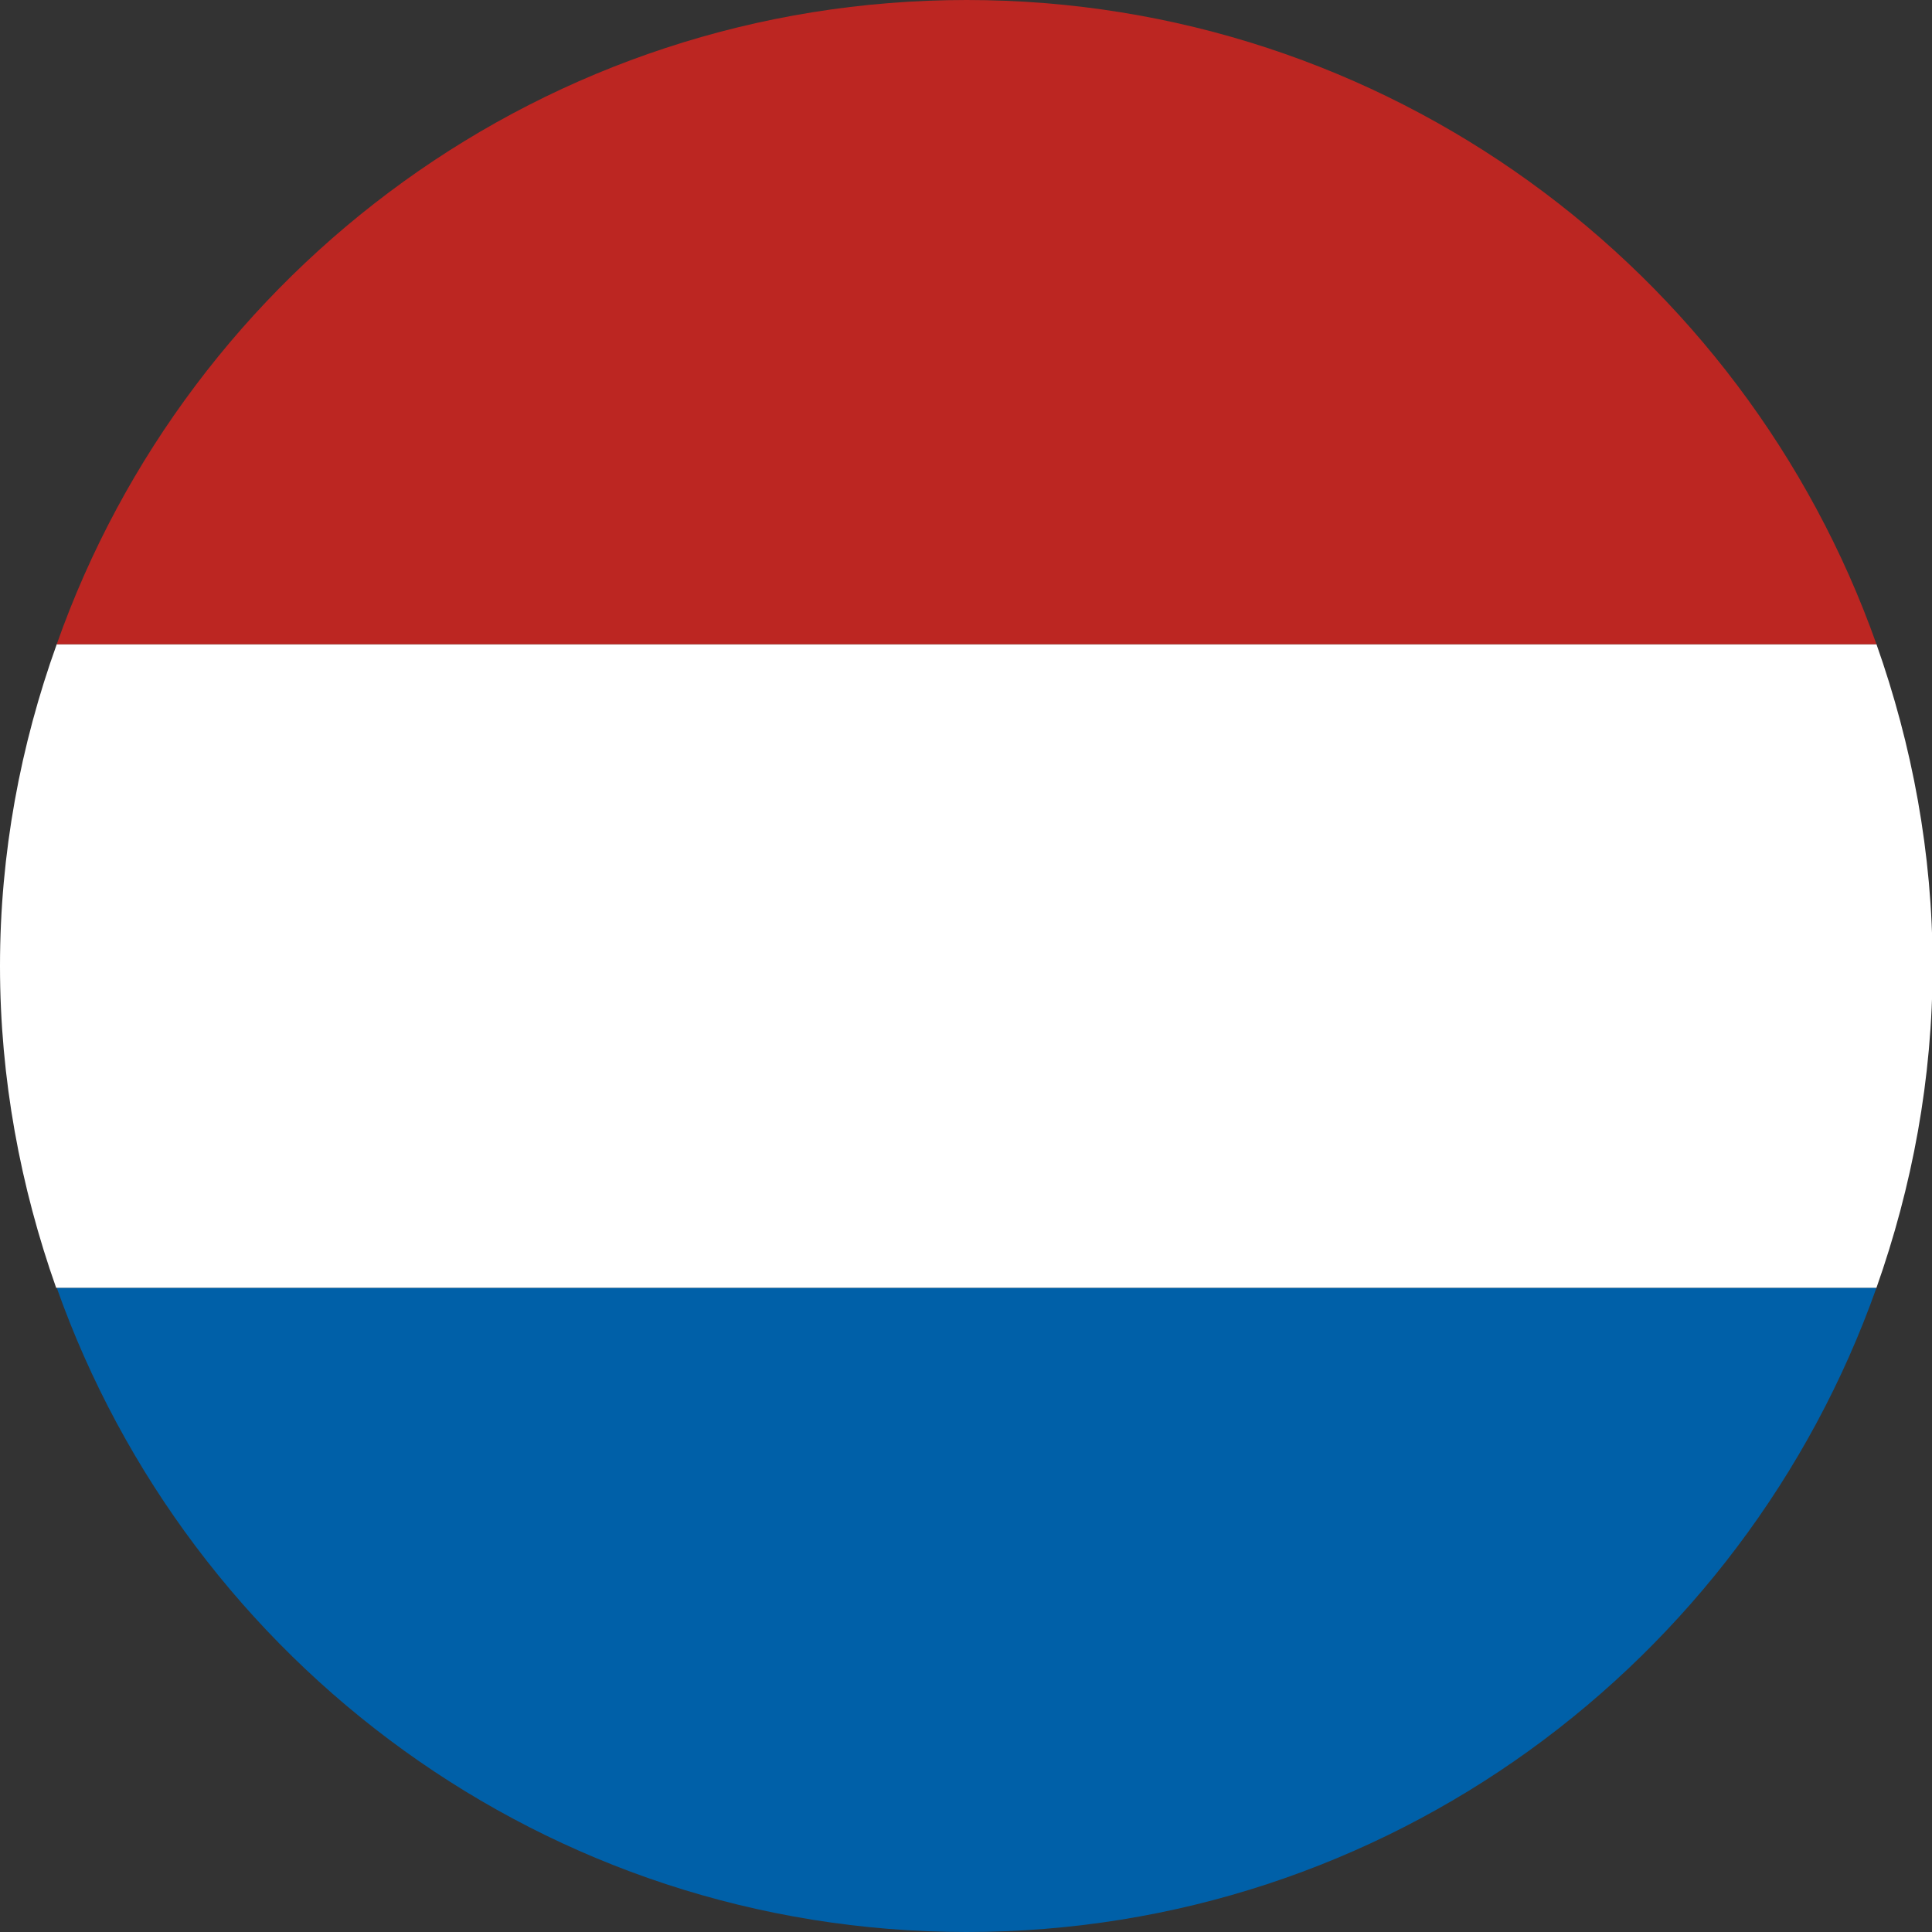 <svg id="Calque_1" xmlns="http://www.w3.org/2000/svg" viewBox="0 0 32 32"><rect x="0" y="0" width="32" height="32" fill="#333333" stroke="none"/><defs><style>.cls-1{fill:#0060a8;}.cls-2{fill:#fff;}.cls-3{fill:#bc2622;}</style></defs><path class="cls-1" d="M31.08,21.33H.94c2.2,6.21,8.11,10.67,15.07,10.67s12.87-4.46,15.07-10.67Z"/><path class="cls-2" d="M.94,10.67C.34,12.34,0,14.13,0,16s.34,3.66,.93,5.33H31.08c.59-1.67,.93-3.46,.93-5.33s-.34-3.66-.93-5.33H.94Z"/><path class="cls-3" d="M.94,10.67H31.08C28.88,4.46,22.97,0,16.01,0S3.13,4.46,.94,10.67Z"/></svg>